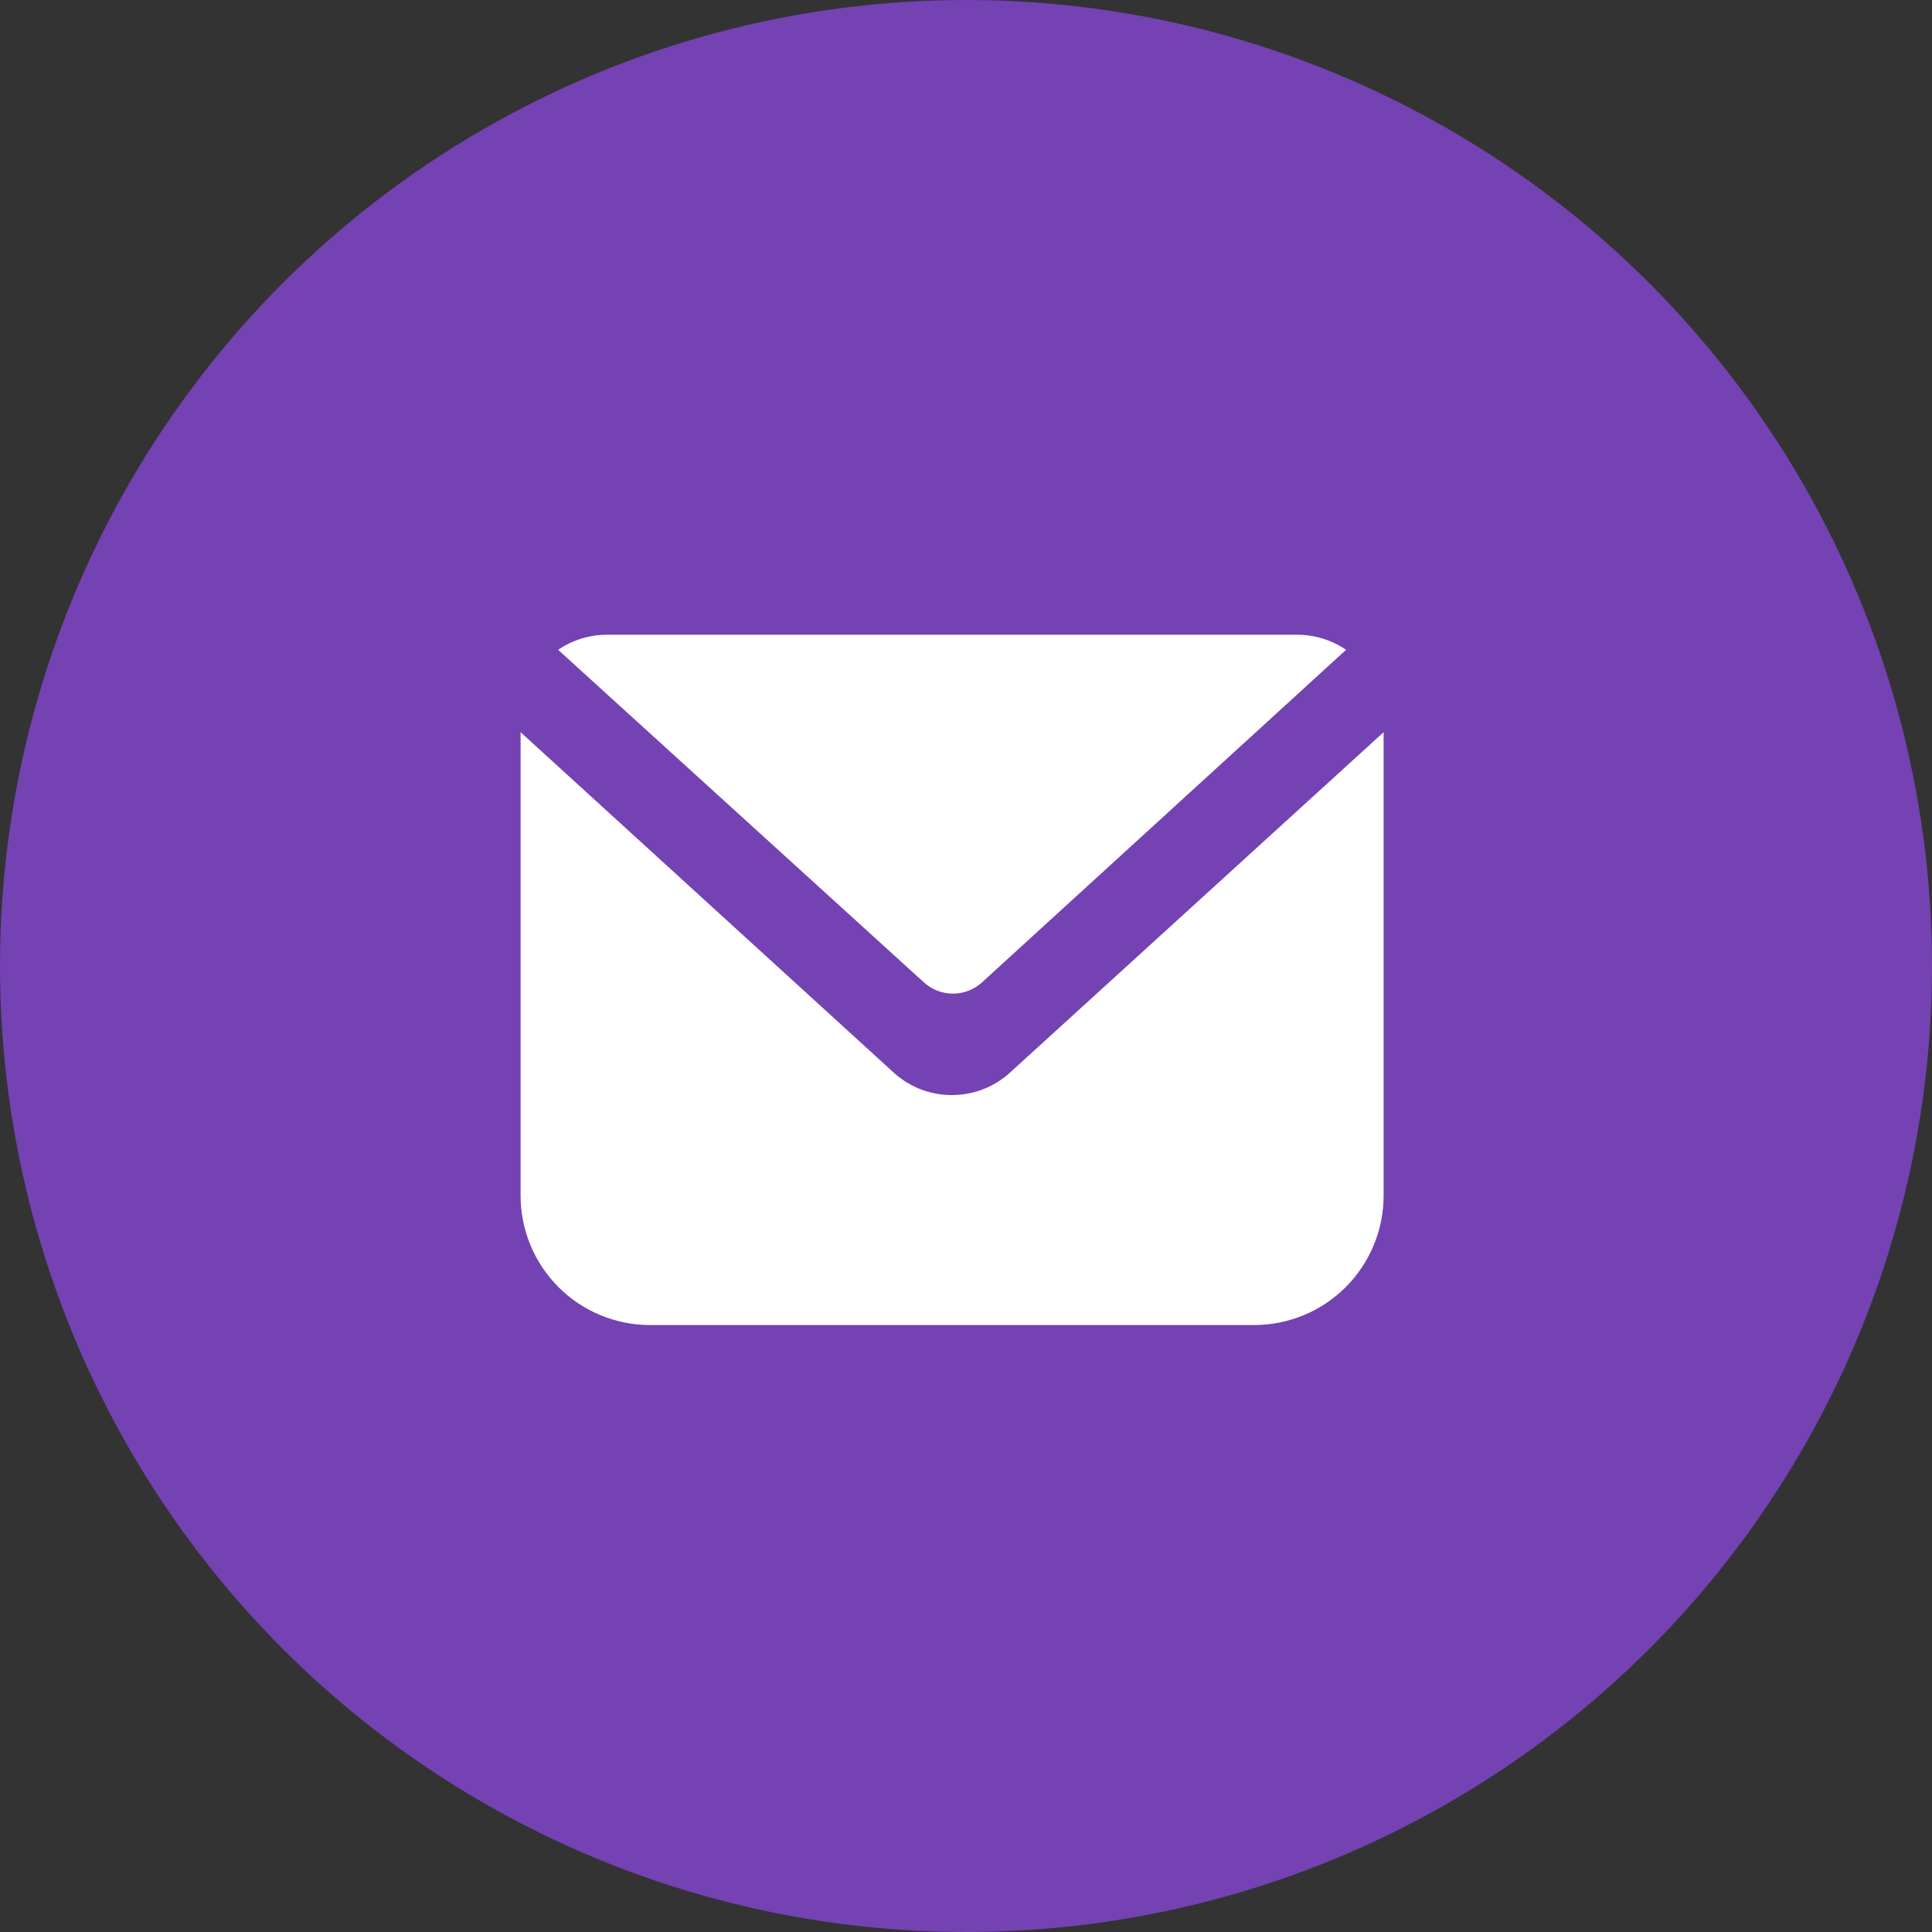 <svg width="57" height="57" viewBox="0 0 57 57" fill="none" xmlns="http://www.w3.org/2000/svg">
<rect x="0" y="0" width="57" height="57" fill="#333333" stroke="none"/>
<circle cx="28.5" cy="28.5" r="28.5" fill="#7442B3"/>
<path d="M28.968 28.987C28.734 29.198 28.43 29.315 28.115 29.315C27.8 29.315 27.496 29.198 27.262 28.987L16.467 19.172C16.89 18.882 17.392 18.727 17.905 18.727H38.274C38.788 18.727 39.289 18.882 39.713 19.172L28.968 28.987Z" fill="white"/>
<path d="M40.821 21.602V35.274C40.821 36.287 40.418 37.258 39.702 37.975C38.986 38.691 38.014 39.093 37.001 39.093H19.178C18.166 39.093 17.194 38.691 16.478 37.975C15.762 37.258 15.359 36.287 15.359 35.274V21.602L26.41 31.684C26.875 32.089 27.473 32.311 28.09 32.308C28.715 32.307 29.317 32.076 29.783 31.659L40.821 21.602Z" fill="white"/>
</svg>
